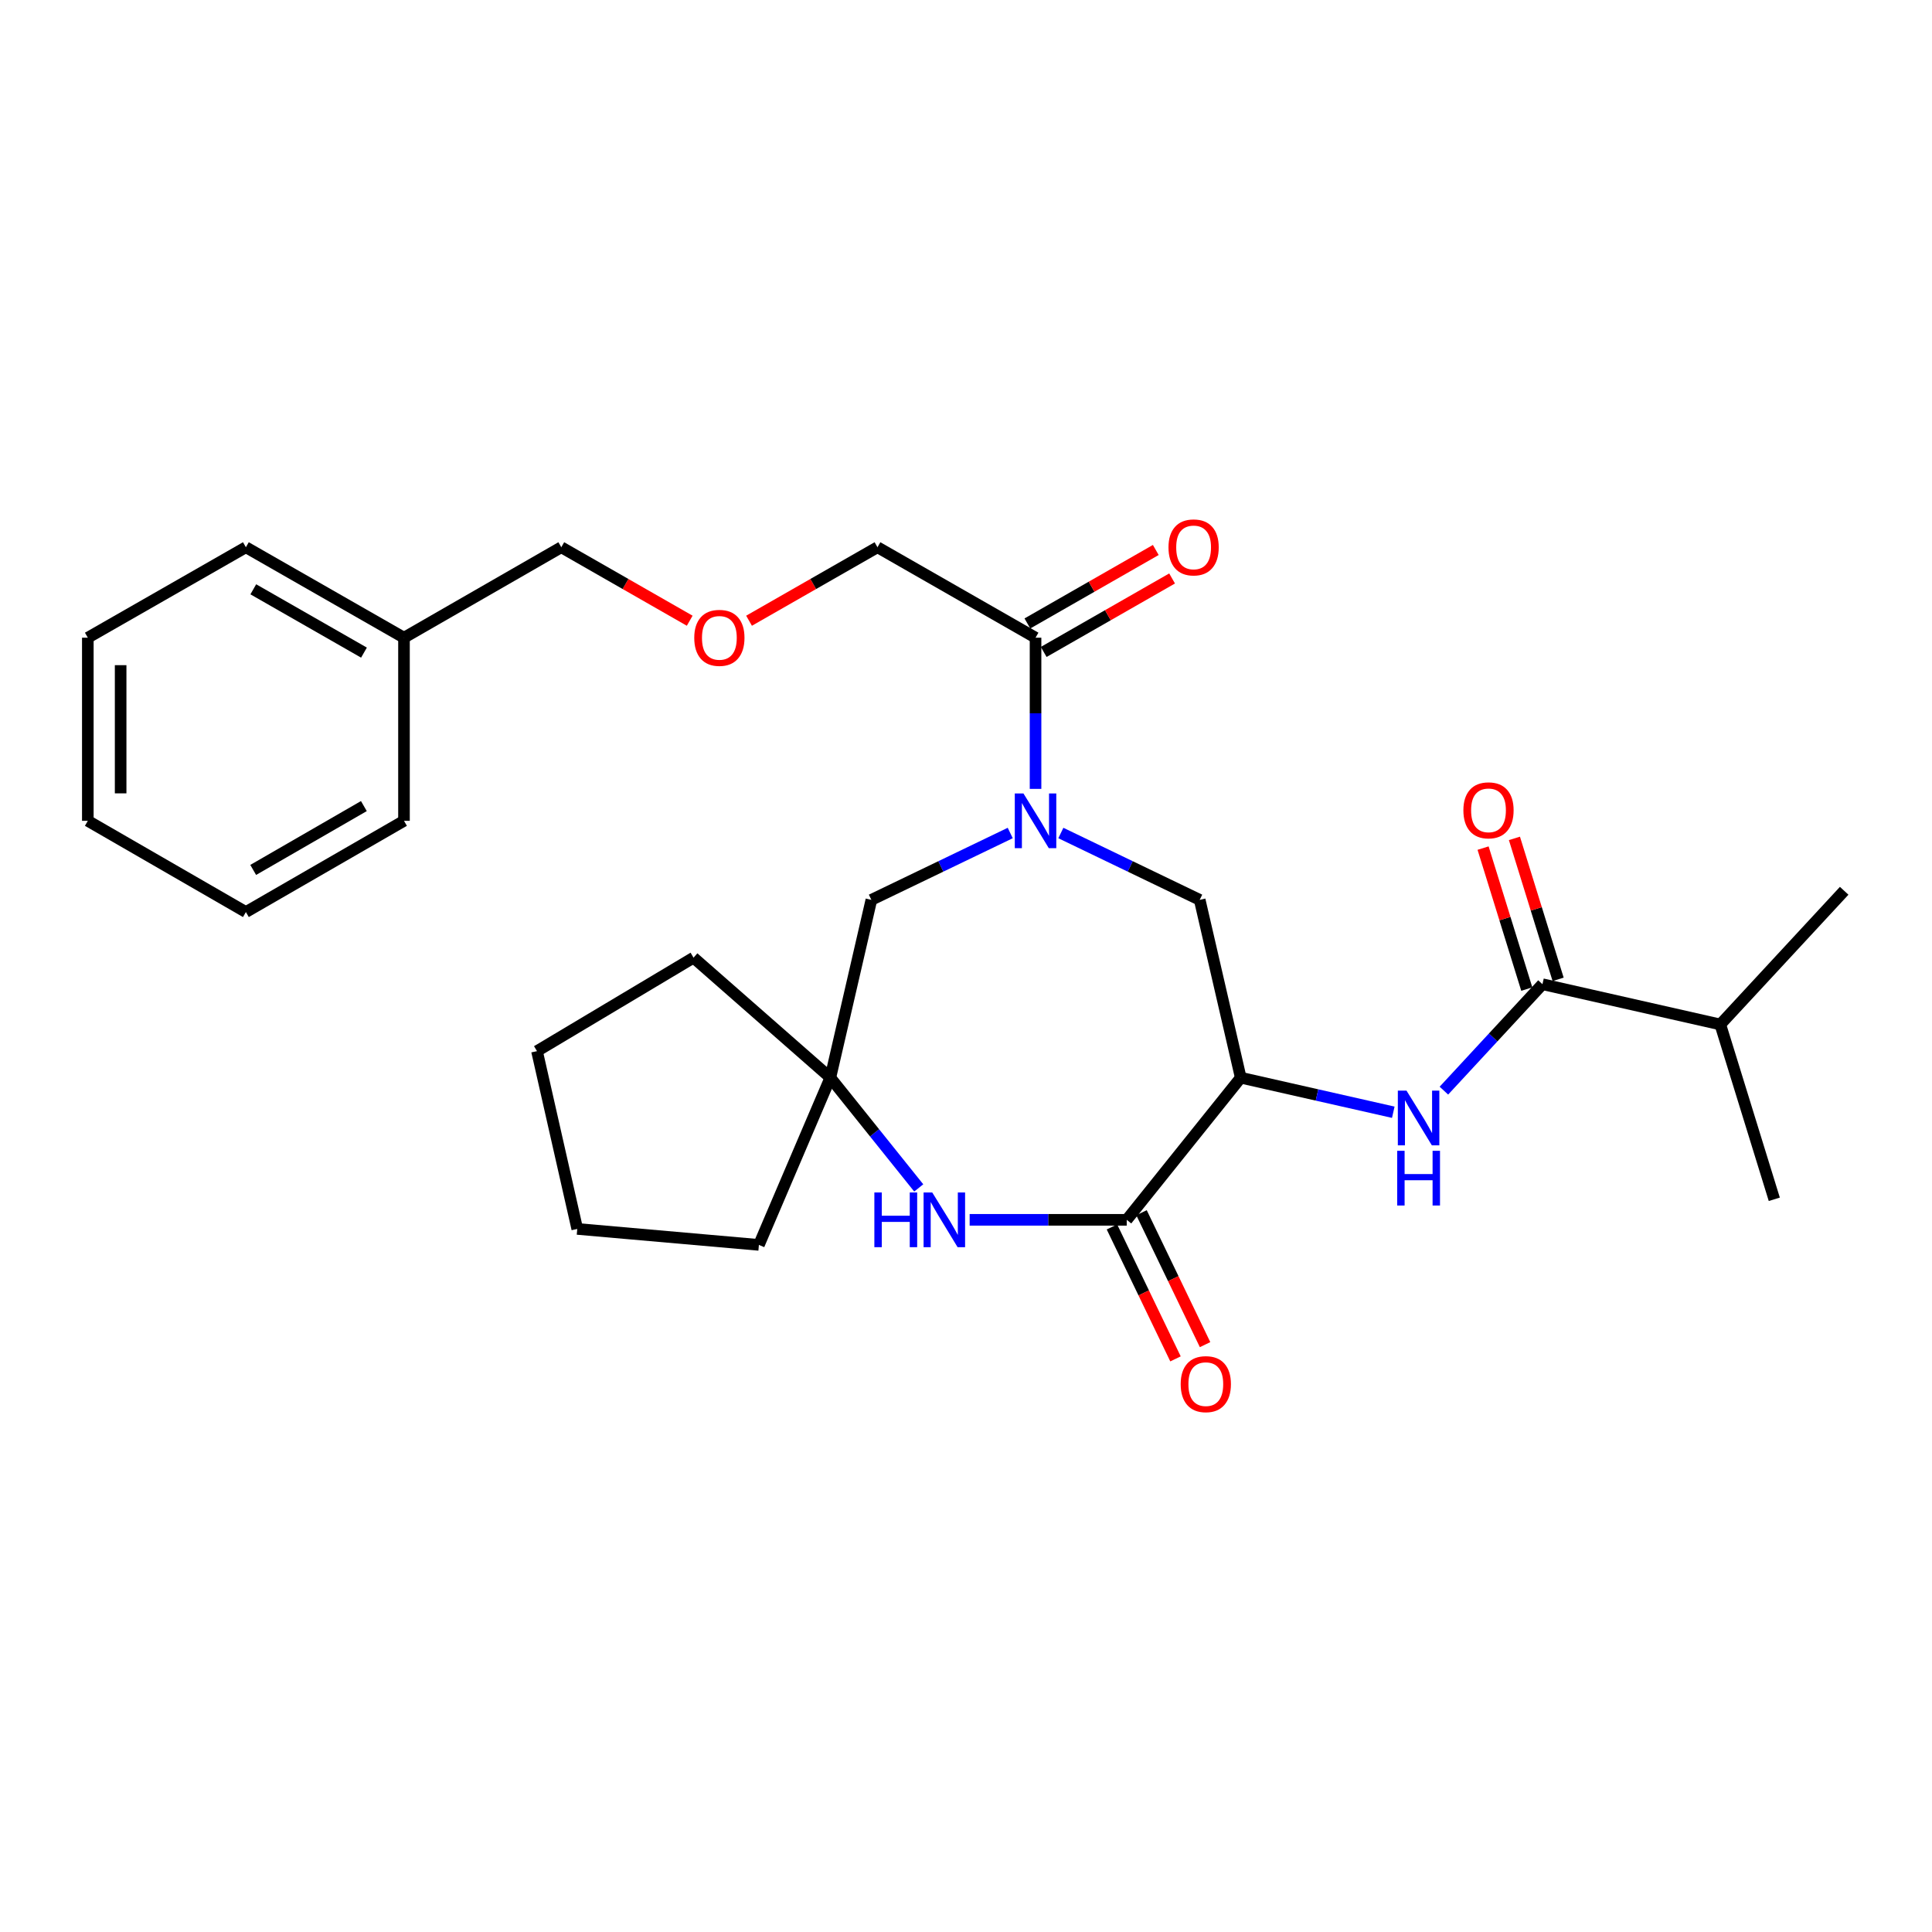 <?xml version='1.0' encoding='iso-8859-1'?>
<svg version='1.1' baseProfile='full'
              xmlns='http://www.w3.org/2000/svg'
                      xmlns:rdkit='http://www.rdkit.org/xml'
                      xmlns:xlink='http://www.w3.org/1999/xlink'
                  xml:space='preserve'
width='1000px' height='1000px' viewBox='0 0 1000 1000'>
<!-- END OF HEADER -->
<rect style='opacity:1.0;fill:#FFFFFF;stroke:none' width='1000' height='1000' x='0' y='0'> </rect>
<path class='bond-5' d='M 549.093,431.162 L 585.028,448.465' style='fill:none;fill-rule:evenodd;stroke:#0000FF;stroke-width:6px;stroke-linecap:butt;stroke-linejoin:miter;stroke-opacity:1' />
<path class='bond-5' d='M 585.028,448.465 L 620.962,465.768' style='fill:none;fill-rule:evenodd;stroke:#000000;stroke-width:6px;stroke-linecap:butt;stroke-linejoin:miter;stroke-opacity:1' />
<path class='bond-6' d='M 535.995,408.326 L 535.995,369.2' style='fill:none;fill-rule:evenodd;stroke:#0000FF;stroke-width:6px;stroke-linecap:butt;stroke-linejoin:miter;stroke-opacity:1' />
<path class='bond-6' d='M 535.995,369.2 L 535.995,330.073' style='fill:none;fill-rule:evenodd;stroke:#000000;stroke-width:6px;stroke-linecap:butt;stroke-linejoin:miter;stroke-opacity:1' />
<path class='bond-8' d='M 522.897,431.162 L 486.958,448.465' style='fill:none;fill-rule:evenodd;stroke:#0000FF;stroke-width:6px;stroke-linecap:butt;stroke-linejoin:miter;stroke-opacity:1' />
<path class='bond-8' d='M 486.958,448.465 L 451.019,465.768' style='fill:none;fill-rule:evenodd;stroke:#000000;stroke-width:6px;stroke-linecap:butt;stroke-linejoin:miter;stroke-opacity:1' />
<path class='bond-0' d='M 642.206,557.813 L 620.962,465.768' style='fill:none;fill-rule:evenodd;stroke:#000000;stroke-width:6px;stroke-linecap:butt;stroke-linejoin:miter;stroke-opacity:1' />
<path class='bond-1' d='M 642.206,557.813 L 583.193,631.38' style='fill:none;fill-rule:evenodd;stroke:#000000;stroke-width:6px;stroke-linecap:butt;stroke-linejoin:miter;stroke-opacity:1' />
<path class='bond-3' d='M 642.206,557.813 L 681.684,566.754' style='fill:none;fill-rule:evenodd;stroke:#000000;stroke-width:6px;stroke-linecap:butt;stroke-linejoin:miter;stroke-opacity:1' />
<path class='bond-3' d='M 681.684,566.754 L 721.162,575.694' style='fill:none;fill-rule:evenodd;stroke:#0000FF;stroke-width:6px;stroke-linecap:butt;stroke-linejoin:miter;stroke-opacity:1' />
<path class='bond-9' d='M 575.541,635.066 L 591.989,669.211' style='fill:none;fill-rule:evenodd;stroke:#000000;stroke-width:6px;stroke-linecap:butt;stroke-linejoin:miter;stroke-opacity:1' />
<path class='bond-9' d='M 591.989,669.211 L 608.438,703.355' style='fill:none;fill-rule:evenodd;stroke:#FF0000;stroke-width:6px;stroke-linecap:butt;stroke-linejoin:miter;stroke-opacity:1' />
<path class='bond-9' d='M 590.845,627.693 L 607.294,661.838' style='fill:none;fill-rule:evenodd;stroke:#000000;stroke-width:6px;stroke-linecap:butt;stroke-linejoin:miter;stroke-opacity:1' />
<path class='bond-9' d='M 607.294,661.838 L 623.742,695.983' style='fill:none;fill-rule:evenodd;stroke:#FF0000;stroke-width:6px;stroke-linecap:butt;stroke-linejoin:miter;stroke-opacity:1' />
<path class='bond-28' d='M 583.193,631.38 L 542.541,631.38' style='fill:none;fill-rule:evenodd;stroke:#000000;stroke-width:6px;stroke-linecap:butt;stroke-linejoin:miter;stroke-opacity:1' />
<path class='bond-28' d='M 542.541,631.38 L 501.888,631.38' style='fill:none;fill-rule:evenodd;stroke:#0000FF;stroke-width:6px;stroke-linecap:butt;stroke-linejoin:miter;stroke-opacity:1' />
<path class='bond-2' d='M 475.54,614.862 L 452.662,586.338' style='fill:none;fill-rule:evenodd;stroke:#0000FF;stroke-width:6px;stroke-linecap:butt;stroke-linejoin:miter;stroke-opacity:1' />
<path class='bond-2' d='M 452.662,586.338 L 429.784,557.813' style='fill:none;fill-rule:evenodd;stroke:#000000;stroke-width:6px;stroke-linecap:butt;stroke-linejoin:miter;stroke-opacity:1' />
<path class='bond-4' d='M 747.36,564.515 L 772.866,536.971' style='fill:none;fill-rule:evenodd;stroke:#0000FF;stroke-width:6px;stroke-linecap:butt;stroke-linejoin:miter;stroke-opacity:1' />
<path class='bond-4' d='M 772.866,536.971 L 798.371,509.426' style='fill:none;fill-rule:evenodd;stroke:#000000;stroke-width:6px;stroke-linecap:butt;stroke-linejoin:miter;stroke-opacity:1' />
<path class='bond-10' d='M 806.484,506.911 L 795.175,470.429' style='fill:none;fill-rule:evenodd;stroke:#000000;stroke-width:6px;stroke-linecap:butt;stroke-linejoin:miter;stroke-opacity:1' />
<path class='bond-10' d='M 795.175,470.429 L 783.865,433.947' style='fill:none;fill-rule:evenodd;stroke:#FF0000;stroke-width:6px;stroke-linecap:butt;stroke-linejoin:miter;stroke-opacity:1' />
<path class='bond-10' d='M 790.258,511.941 L 778.949,475.459' style='fill:none;fill-rule:evenodd;stroke:#000000;stroke-width:6px;stroke-linecap:butt;stroke-linejoin:miter;stroke-opacity:1' />
<path class='bond-10' d='M 778.949,475.459 L 767.639,438.977' style='fill:none;fill-rule:evenodd;stroke:#FF0000;stroke-width:6px;stroke-linecap:butt;stroke-linejoin:miter;stroke-opacity:1' />
<path class='bond-12' d='M 798.371,509.426 L 890.426,530.265' style='fill:none;fill-rule:evenodd;stroke:#000000;stroke-width:6px;stroke-linecap:butt;stroke-linejoin:miter;stroke-opacity:1' />
<path class='bond-11' d='M 540.214,337.445 L 573.443,318.429' style='fill:none;fill-rule:evenodd;stroke:#000000;stroke-width:6px;stroke-linecap:butt;stroke-linejoin:miter;stroke-opacity:1' />
<path class='bond-11' d='M 573.443,318.429 L 606.672,299.413' style='fill:none;fill-rule:evenodd;stroke:#FF0000;stroke-width:6px;stroke-linecap:butt;stroke-linejoin:miter;stroke-opacity:1' />
<path class='bond-11' d='M 531.776,322.701 L 565.006,303.685' style='fill:none;fill-rule:evenodd;stroke:#000000;stroke-width:6px;stroke-linecap:butt;stroke-linejoin:miter;stroke-opacity:1' />
<path class='bond-11' d='M 565.006,303.685 L 598.235,284.669' style='fill:none;fill-rule:evenodd;stroke:#FF0000;stroke-width:6px;stroke-linecap:butt;stroke-linejoin:miter;stroke-opacity:1' />
<path class='bond-14' d='M 535.995,330.073 L 454.18,283.253' style='fill:none;fill-rule:evenodd;stroke:#000000;stroke-width:6px;stroke-linecap:butt;stroke-linejoin:miter;stroke-opacity:1' />
<path class='bond-7' d='M 429.784,557.813 L 451.019,465.768' style='fill:none;fill-rule:evenodd;stroke:#000000;stroke-width:6px;stroke-linecap:butt;stroke-linejoin:miter;stroke-opacity:1' />
<path class='bond-16' d='M 429.784,557.813 L 358.973,495.685' style='fill:none;fill-rule:evenodd;stroke:#000000;stroke-width:6px;stroke-linecap:butt;stroke-linejoin:miter;stroke-opacity:1' />
<path class='bond-17' d='M 429.784,557.813 L 392.807,644.356' style='fill:none;fill-rule:evenodd;stroke:#000000;stroke-width:6px;stroke-linecap:butt;stroke-linejoin:miter;stroke-opacity:1' />
<path class='bond-19' d='M 890.426,530.265 L 954.545,461.068' style='fill:none;fill-rule:evenodd;stroke:#000000;stroke-width:6px;stroke-linecap:butt;stroke-linejoin:miter;stroke-opacity:1' />
<path class='bond-20' d='M 890.426,530.265 L 918.371,620.753' style='fill:none;fill-rule:evenodd;stroke:#000000;stroke-width:6px;stroke-linecap:butt;stroke-linejoin:miter;stroke-opacity:1' />
<path class='bond-13' d='M 387.703,321.287 L 420.942,302.27' style='fill:none;fill-rule:evenodd;stroke:#FF0000;stroke-width:6px;stroke-linecap:butt;stroke-linejoin:miter;stroke-opacity:1' />
<path class='bond-13' d='M 420.942,302.27 L 454.18,283.253' style='fill:none;fill-rule:evenodd;stroke:#000000;stroke-width:6px;stroke-linecap:butt;stroke-linejoin:miter;stroke-opacity:1' />
<path class='bond-18' d='M 356.99,321.286 L 323.756,302.27' style='fill:none;fill-rule:evenodd;stroke:#FF0000;stroke-width:6px;stroke-linecap:butt;stroke-linejoin:miter;stroke-opacity:1' />
<path class='bond-18' d='M 323.756,302.27 L 290.522,283.253' style='fill:none;fill-rule:evenodd;stroke:#000000;stroke-width:6px;stroke-linecap:butt;stroke-linejoin:miter;stroke-opacity:1' />
<path class='bond-15' d='M 209.103,330.073 L 290.522,283.253' style='fill:none;fill-rule:evenodd;stroke:#000000;stroke-width:6px;stroke-linecap:butt;stroke-linejoin:miter;stroke-opacity:1' />
<path class='bond-21' d='M 209.103,330.073 L 127.27,283.253' style='fill:none;fill-rule:evenodd;stroke:#000000;stroke-width:6px;stroke-linecap:butt;stroke-linejoin:miter;stroke-opacity:1' />
<path class='bond-21' d='M 188.392,337.795 L 131.108,305.021' style='fill:none;fill-rule:evenodd;stroke:#000000;stroke-width:6px;stroke-linecap:butt;stroke-linejoin:miter;stroke-opacity:1' />
<path class='bond-22' d='M 209.103,330.073 L 209.103,424.856' style='fill:none;fill-rule:evenodd;stroke:#000000;stroke-width:6px;stroke-linecap:butt;stroke-linejoin:miter;stroke-opacity:1' />
<path class='bond-23' d='M 358.973,495.685 L 277.942,544.063' style='fill:none;fill-rule:evenodd;stroke:#000000;stroke-width:6px;stroke-linecap:butt;stroke-linejoin:miter;stroke-opacity:1' />
<path class='bond-24' d='M 392.807,644.356 L 298.789,636.089' style='fill:none;fill-rule:evenodd;stroke:#000000;stroke-width:6px;stroke-linecap:butt;stroke-linejoin:miter;stroke-opacity:1' />
<path class='bond-25' d='M 127.27,283.253 L 45.455,330.073' style='fill:none;fill-rule:evenodd;stroke:#000000;stroke-width:6px;stroke-linecap:butt;stroke-linejoin:miter;stroke-opacity:1' />
<path class='bond-26' d='M 209.103,424.856 L 127.27,472.072' style='fill:none;fill-rule:evenodd;stroke:#000000;stroke-width:6px;stroke-linecap:butt;stroke-linejoin:miter;stroke-opacity:1' />
<path class='bond-26' d='M 188.338,417.224 L 131.055,450.276' style='fill:none;fill-rule:evenodd;stroke:#000000;stroke-width:6px;stroke-linecap:butt;stroke-linejoin:miter;stroke-opacity:1' />
<path class='bond-29' d='M 277.942,544.063 L 298.789,636.089' style='fill:none;fill-rule:evenodd;stroke:#000000;stroke-width:6px;stroke-linecap:butt;stroke-linejoin:miter;stroke-opacity:1' />
<path class='bond-30' d='M 45.455,330.073 L 45.455,424.856' style='fill:none;fill-rule:evenodd;stroke:#000000;stroke-width:6px;stroke-linecap:butt;stroke-linejoin:miter;stroke-opacity:1' />
<path class='bond-30' d='M 62.442,344.291 L 62.442,410.638' style='fill:none;fill-rule:evenodd;stroke:#000000;stroke-width:6px;stroke-linecap:butt;stroke-linejoin:miter;stroke-opacity:1' />
<path class='bond-27' d='M 127.27,472.072 L 45.455,424.856' style='fill:none;fill-rule:evenodd;stroke:#000000;stroke-width:6px;stroke-linecap:butt;stroke-linejoin:miter;stroke-opacity:1' />
<path  class='atom-0' d='M 529.735 410.696
L 539.015 425.696
Q 539.935 427.176, 541.415 429.856
Q 542.895 432.536, 542.975 432.696
L 542.975 410.696
L 546.735 410.696
L 546.735 439.016
L 542.855 439.016
L 532.895 422.616
Q 531.735 420.696, 530.495 418.496
Q 529.295 416.296, 528.935 415.616
L 528.935 439.016
L 525.255 439.016
L 525.255 410.696
L 529.735 410.696
' fill='#0000FF'/>
<path  class='atom-3' d='M 452.568 617.22
L 456.408 617.22
L 456.408 629.26
L 470.888 629.26
L 470.888 617.22
L 474.728 617.22
L 474.728 645.54
L 470.888 645.54
L 470.888 632.46
L 456.408 632.46
L 456.408 645.54
L 452.568 645.54
L 452.568 617.22
' fill='#0000FF'/>
<path  class='atom-3' d='M 482.528 617.22
L 491.808 632.22
Q 492.728 633.7, 494.208 636.38
Q 495.688 639.06, 495.768 639.22
L 495.768 617.22
L 499.528 617.22
L 499.528 645.54
L 495.648 645.54
L 485.688 629.14
Q 484.528 627.22, 483.288 625.02
Q 482.088 622.82, 481.728 622.14
L 481.728 645.54
L 478.048 645.54
L 478.048 617.22
L 482.528 617.22
' fill='#0000FF'/>
<path  class='atom-4' d='M 728.001 564.501
L 737.281 579.501
Q 738.201 580.981, 739.681 583.661
Q 741.161 586.341, 741.241 586.501
L 741.241 564.501
L 745.001 564.501
L 745.001 592.821
L 741.121 592.821
L 731.161 576.421
Q 730.001 574.501, 728.761 572.301
Q 727.561 570.101, 727.201 569.421
L 727.201 592.821
L 723.521 592.821
L 723.521 564.501
L 728.001 564.501
' fill='#0000FF'/>
<path  class='atom-4' d='M 723.181 595.653
L 727.021 595.653
L 727.021 607.693
L 741.501 607.693
L 741.501 595.653
L 745.341 595.653
L 745.341 623.973
L 741.501 623.973
L 741.501 610.893
L 727.021 610.893
L 727.021 623.973
L 723.181 623.973
L 723.181 595.653
' fill='#0000FF'/>
<path  class='atom-10' d='M 611.124 716.427
Q 611.124 709.627, 614.484 705.827
Q 617.844 702.027, 624.124 702.027
Q 630.404 702.027, 633.764 705.827
Q 637.124 709.627, 637.124 716.427
Q 637.124 723.307, 633.724 727.227
Q 630.324 731.107, 624.124 731.107
Q 617.884 731.107, 614.484 727.227
Q 611.124 723.347, 611.124 716.427
M 624.124 727.907
Q 628.444 727.907, 630.764 725.027
Q 633.124 722.107, 633.124 716.427
Q 633.124 710.867, 630.764 708.067
Q 628.444 705.227, 624.124 705.227
Q 619.804 705.227, 617.444 708.027
Q 615.124 710.827, 615.124 716.427
Q 615.124 722.147, 617.444 725.027
Q 619.804 727.907, 624.124 727.907
' fill='#FF0000'/>
<path  class='atom-11' d='M 757.445 419.424
Q 757.445 412.624, 760.805 408.824
Q 764.165 405.024, 770.445 405.024
Q 776.725 405.024, 780.085 408.824
Q 783.445 412.624, 783.445 419.424
Q 783.445 426.304, 780.045 430.224
Q 776.645 434.104, 770.445 434.104
Q 764.205 434.104, 760.805 430.224
Q 757.445 426.344, 757.445 419.424
M 770.445 430.904
Q 774.765 430.904, 777.085 428.024
Q 779.445 425.104, 779.445 419.424
Q 779.445 413.864, 777.085 411.064
Q 774.765 408.224, 770.445 408.224
Q 766.125 408.224, 763.765 411.024
Q 761.445 413.824, 761.445 419.424
Q 761.445 425.144, 763.765 428.024
Q 766.125 430.904, 770.445 430.904
' fill='#FF0000'/>
<path  class='atom-12' d='M 604.81 283.333
Q 604.81 276.533, 608.17 272.733
Q 611.53 268.933, 617.81 268.933
Q 624.09 268.933, 627.45 272.733
Q 630.81 276.533, 630.81 283.333
Q 630.81 290.213, 627.41 294.133
Q 624.01 298.013, 617.81 298.013
Q 611.57 298.013, 608.17 294.133
Q 604.81 290.253, 604.81 283.333
M 617.81 294.813
Q 622.13 294.813, 624.45 291.933
Q 626.81 289.013, 626.81 283.333
Q 626.81 277.773, 624.45 274.973
Q 622.13 272.133, 617.81 272.133
Q 613.49 272.133, 611.13 274.933
Q 608.81 277.733, 608.81 283.333
Q 608.81 289.053, 611.13 291.933
Q 613.49 294.813, 617.81 294.813
' fill='#FF0000'/>
<path  class='atom-14' d='M 359.346 330.153
Q 359.346 323.353, 362.706 319.553
Q 366.066 315.753, 372.346 315.753
Q 378.626 315.753, 381.986 319.553
Q 385.346 323.353, 385.346 330.153
Q 385.346 337.033, 381.946 340.953
Q 378.546 344.833, 372.346 344.833
Q 366.106 344.833, 362.706 340.953
Q 359.346 337.073, 359.346 330.153
M 372.346 341.633
Q 376.666 341.633, 378.986 338.753
Q 381.346 335.833, 381.346 330.153
Q 381.346 324.593, 378.986 321.793
Q 376.666 318.953, 372.346 318.953
Q 368.026 318.953, 365.666 321.753
Q 363.346 324.553, 363.346 330.153
Q 363.346 335.873, 365.666 338.753
Q 368.026 341.633, 372.346 341.633
' fill='#FF0000'/>
</svg>
